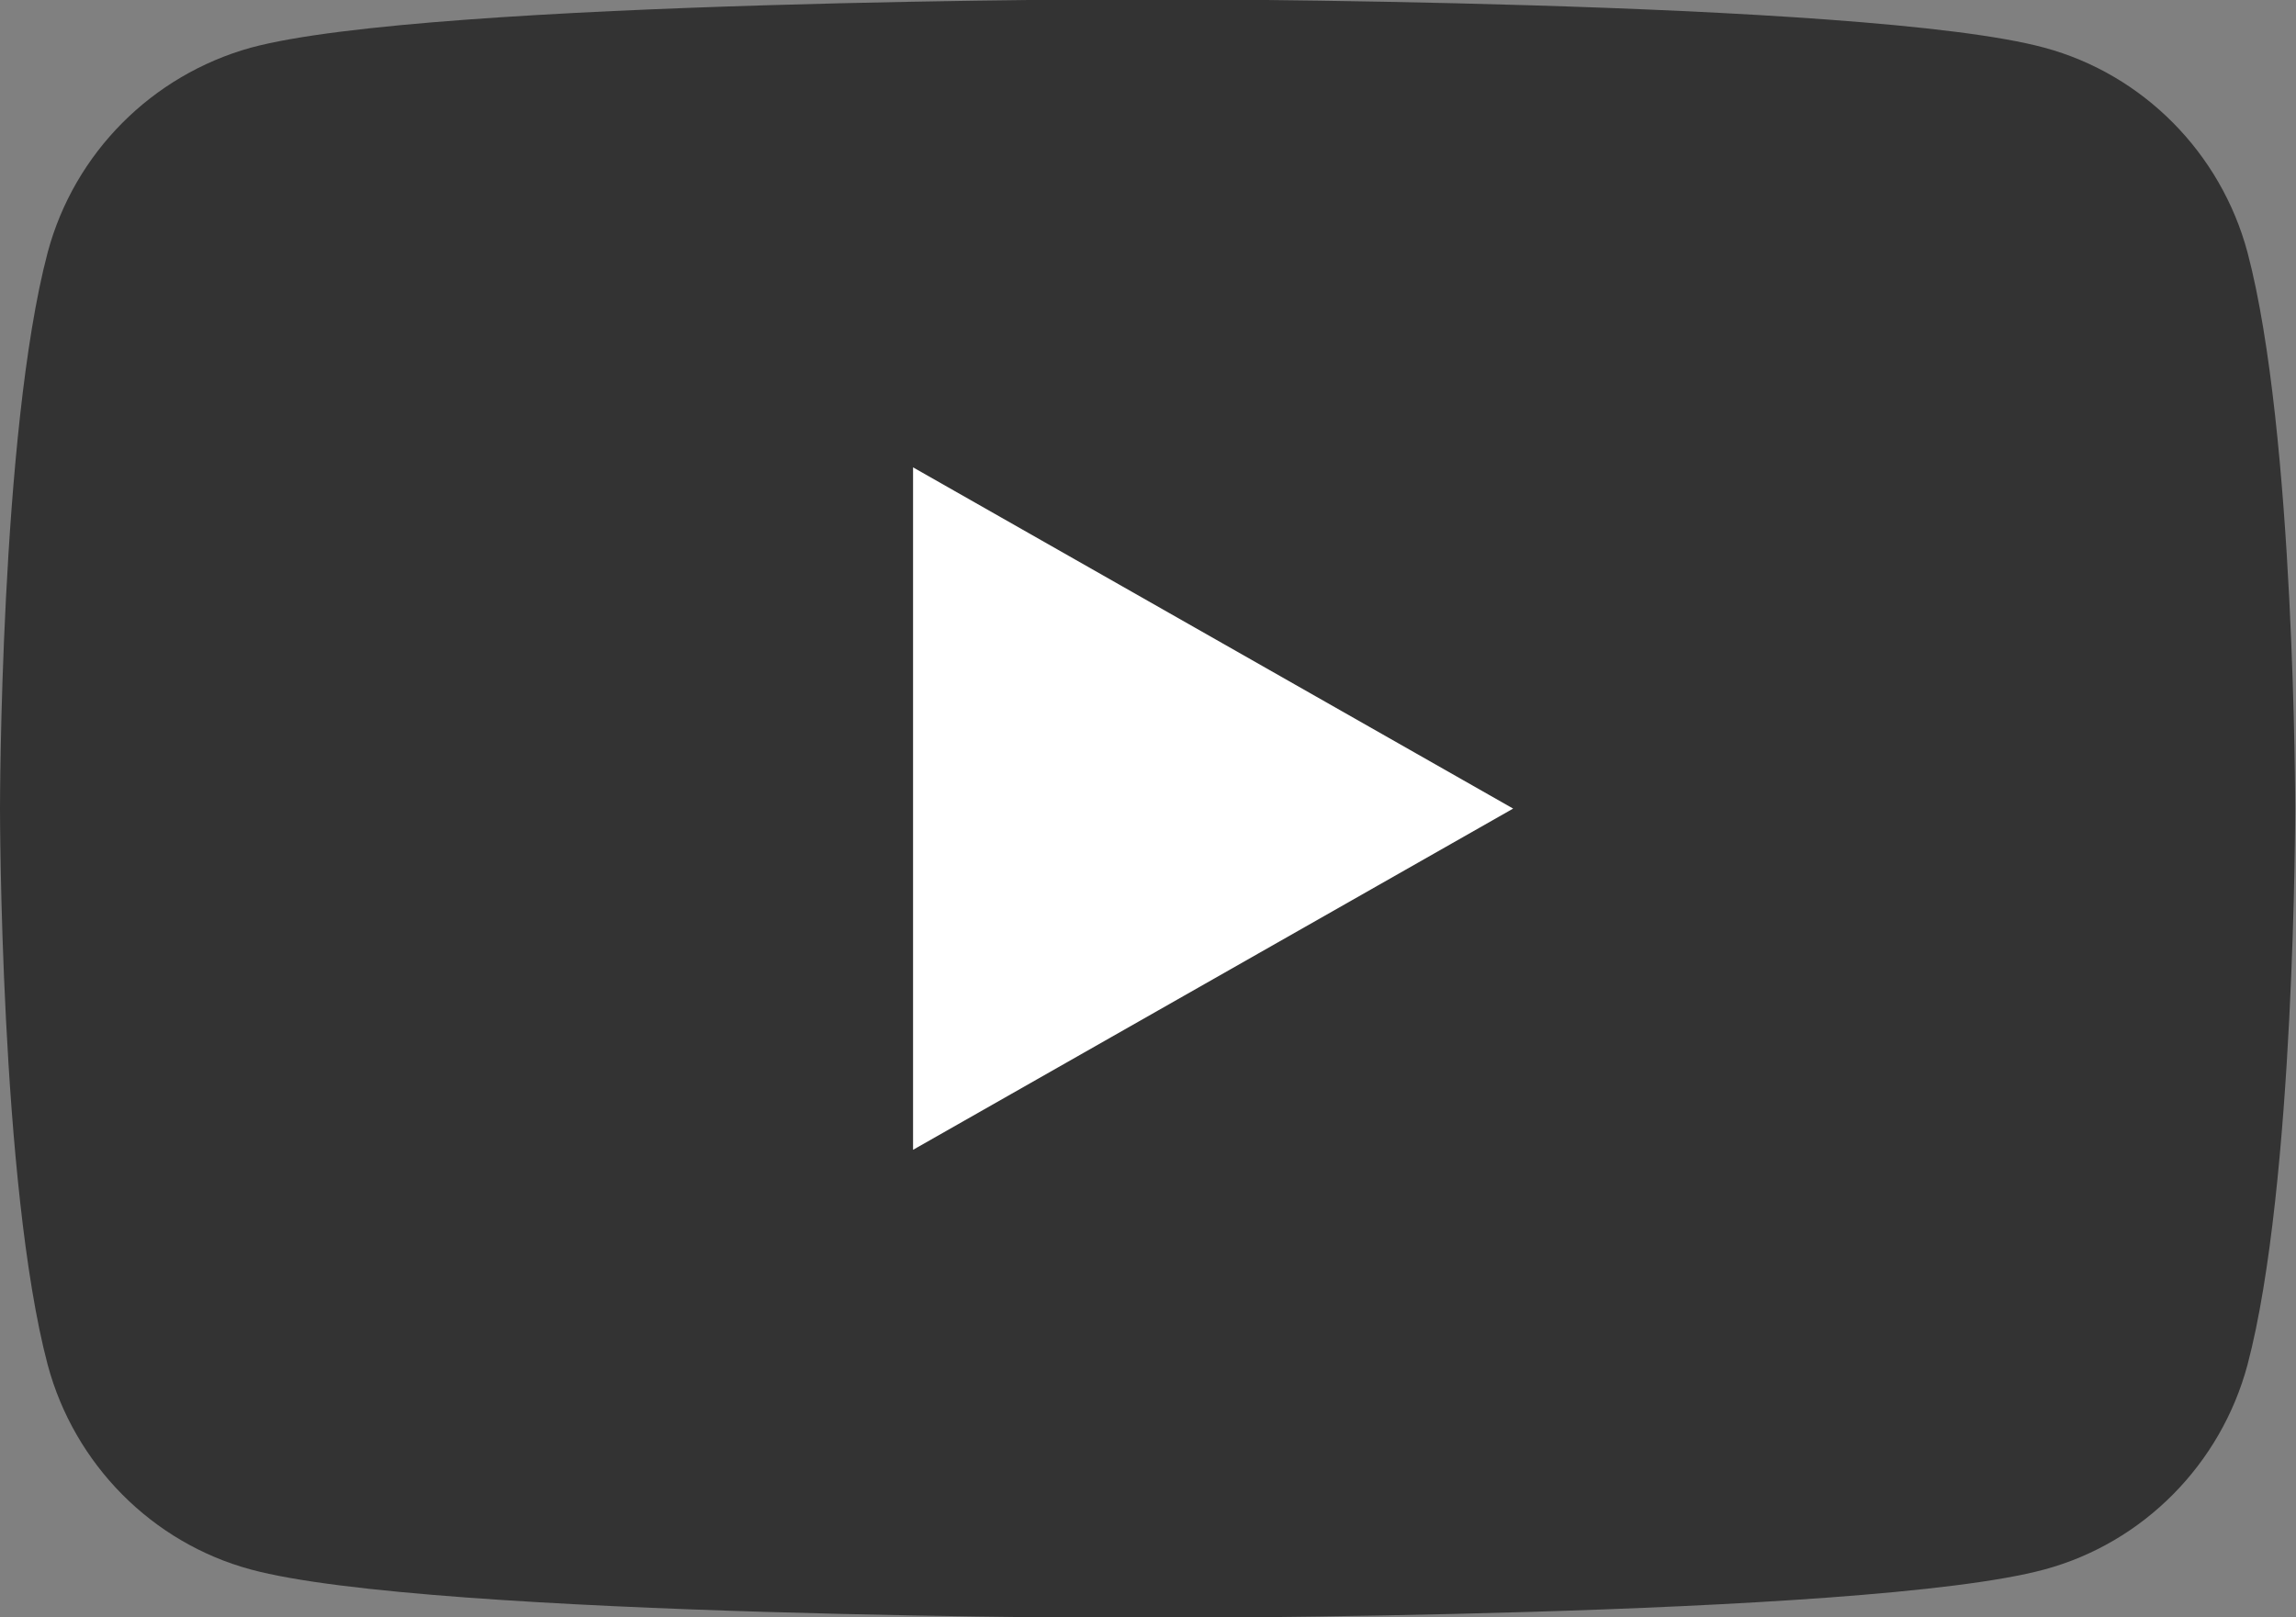 <?xml version="1.0" encoding="UTF-8"?><svg id="uuid-b76af8e1-fb03-423b-b5ef-31f343f25508" xmlns="http://www.w3.org/2000/svg" width="28.39" height="20" viewBox="0 0 28.39 20"><rect x="0" y="0" width="28.39" height="20" fill="#808080" stroke="none"/><defs><style>.uuid-c2a7d551-c51d-49c9-ab32-ea32da072fb3{fill:#333;}.uuid-c2a7d551-c51d-49c9-ab32-ea32da072fb3,.uuid-61d5b7ef-4101-4a7a-ab2b-57d0c7c29049{stroke-width:0px;}.uuid-61d5b7ef-4101-4a7a-ab2b-57d0c7c29049{fill:#fff;}</style></defs><g id="uuid-139dd0fc-9428-4252-a1b4-9432d99a1701"><path class="uuid-c2a7d551-c51d-49c9-ab32-ea32da072fb3" d="m27.79,3.12c-.33-1.23-1.29-2.2-2.51-2.53-2.21-.6-11.09-.6-11.09-.6,0,0-8.88,0-11.09.6C1.88.93.92,1.89.59,3.12c-.59,2.23-.59,6.88-.59,6.88,0,0,0,4.65.59,6.88.33,1.23,1.29,2.2,2.51,2.53,2.21.6,11.09.6,11.09.6,0,0,8.88,0,11.09-.6,1.22-.33,2.18-1.3,2.51-2.53.59-2.23.59-6.88.59-6.88,0,0,0-4.65-.59-6.88Z"/><polygon class="uuid-61d5b7ef-4101-4a7a-ab2b-57d0c7c29049" points="11.29 14.22 18.71 10 11.29 5.78 11.29 14.22"/></g></svg>